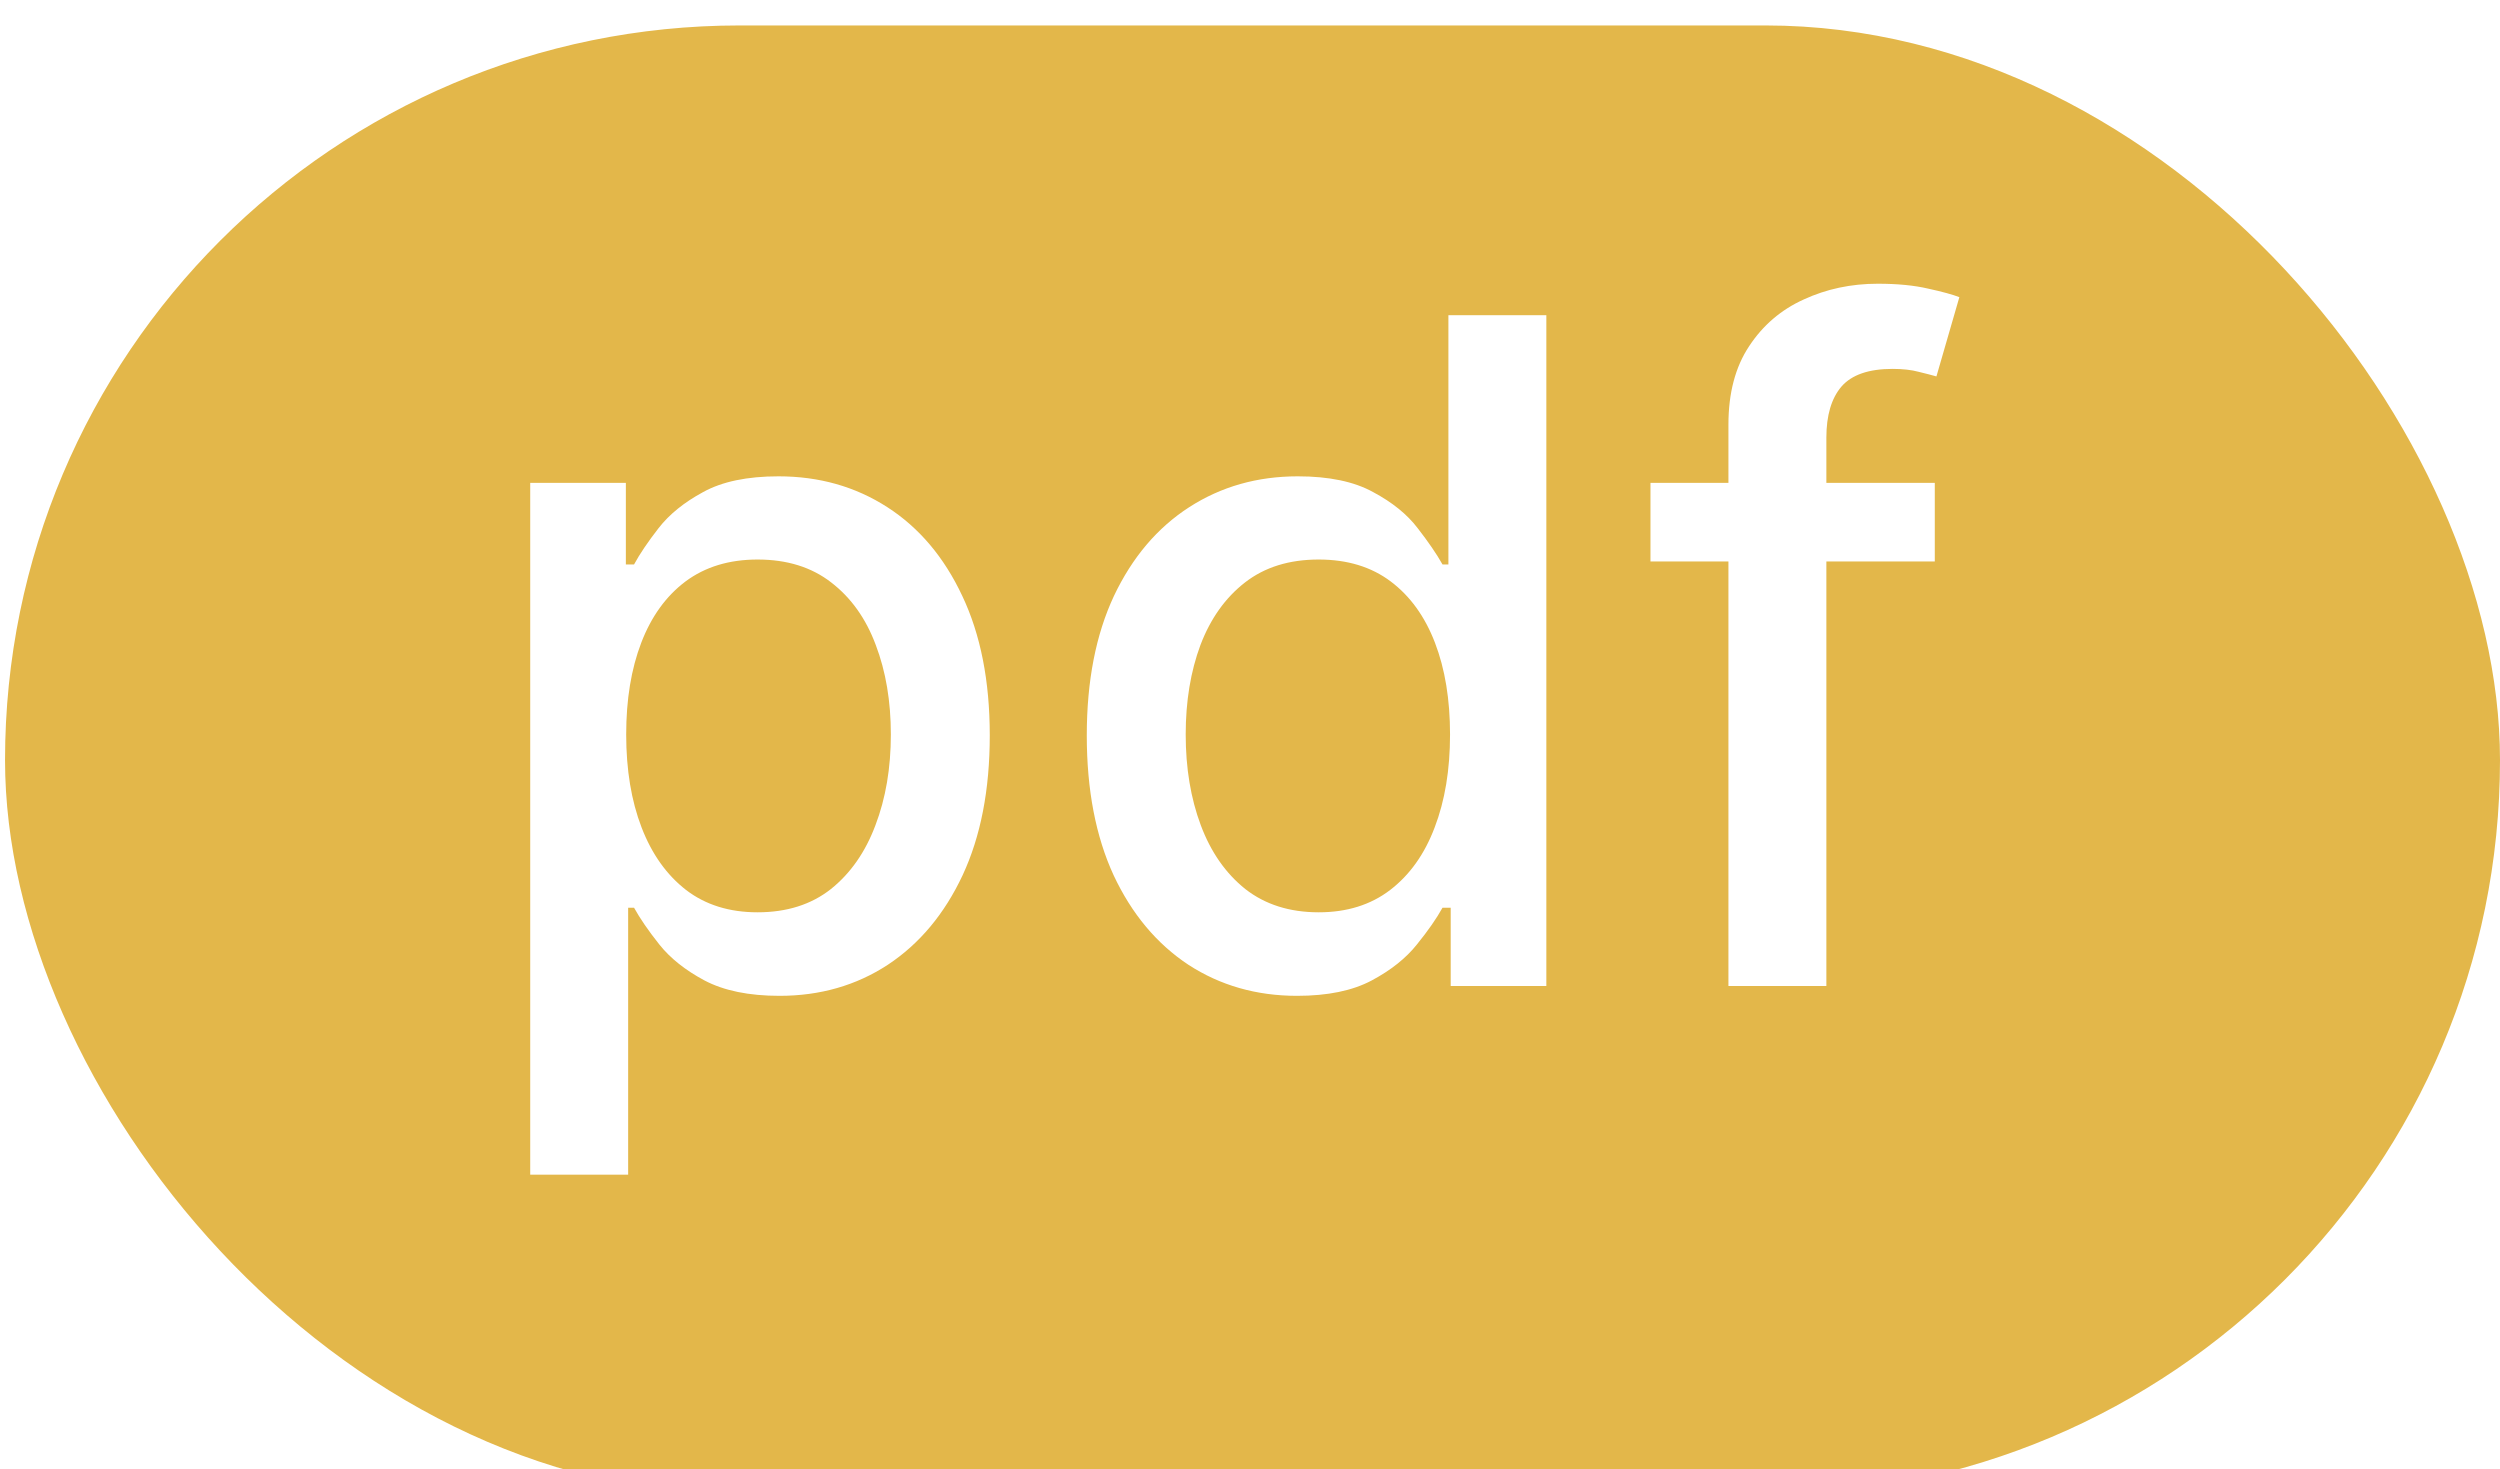 <?xml version="1.0" encoding="UTF-8"?> <svg xmlns="http://www.w3.org/2000/svg" width="393" height="231" viewBox="0 0 393 231" fill="none"><g filter="url(#filter0_i_81_10)"><rect x="0.792" width="392.208" height="231" rx="115.5" fill="#E3B74A"></rect></g><path d="M83.35 184.659V75.909H98.385V88.731H99.673C100.565 87.083 101.852 85.178 103.534 83.015C105.217 80.852 107.551 78.964 110.537 77.351C113.524 75.703 117.471 74.879 122.38 74.879C128.765 74.879 134.464 76.493 139.475 79.719C144.487 82.946 148.418 87.598 151.267 93.674C154.151 99.75 155.592 107.061 155.592 115.609C155.592 124.157 154.168 131.486 151.319 137.596C148.469 143.672 144.556 148.358 139.578 151.653C134.601 154.914 128.92 156.545 122.535 156.545C117.729 156.545 113.798 155.738 110.743 154.125C107.722 152.511 105.354 150.623 103.637 148.461C101.921 146.298 100.599 144.376 99.673 142.694H98.746V184.659H83.35ZM98.437 115.455C98.437 121.016 99.243 125.89 100.857 130.078C102.47 134.266 104.805 137.544 107.86 139.913C110.915 142.247 114.657 143.414 119.085 143.414C123.685 143.414 127.529 142.196 130.619 139.759C133.708 137.287 136.043 133.94 137.622 129.718C139.235 125.495 140.042 120.741 140.042 115.455C140.042 110.237 139.252 105.551 137.673 101.397C136.129 97.244 133.794 93.965 130.67 91.562C127.581 89.16 123.719 87.958 119.085 87.958C114.622 87.958 110.846 89.108 107.757 91.408C104.702 93.708 102.384 96.918 100.805 101.037C99.226 105.156 98.437 109.962 98.437 115.455ZM203.9 156.545C197.515 156.545 191.816 154.914 186.804 151.653C181.827 148.358 177.914 143.672 175.064 137.596C172.249 131.486 170.842 124.157 170.842 115.609C170.842 107.061 172.267 99.75 175.116 93.674C177.999 87.598 181.947 82.946 186.959 79.719C191.971 76.493 197.652 74.879 204.003 74.879C208.911 74.879 212.859 75.703 215.846 77.351C218.866 78.964 221.201 80.852 222.848 83.015C224.53 85.178 225.835 87.083 226.762 88.731H227.689V49.545H243.085V155H228.049V142.694H226.762C225.835 144.376 224.496 146.298 222.745 148.461C221.029 150.623 218.66 152.511 215.64 154.125C212.619 155.738 208.705 156.545 203.9 156.545ZM207.298 143.414C211.726 143.414 215.468 142.247 218.523 139.913C221.613 137.544 223.947 134.266 225.526 130.078C227.139 125.89 227.946 121.016 227.946 115.455C227.946 109.962 227.157 105.156 225.577 101.037C223.998 96.918 221.681 93.708 218.626 91.408C215.571 89.108 211.795 87.958 207.298 87.958C202.664 87.958 198.802 89.16 195.712 91.562C192.623 93.965 190.289 97.244 188.71 101.397C187.165 105.551 186.392 110.237 186.392 115.455C186.392 120.741 187.182 125.495 188.761 129.718C190.34 133.94 192.674 137.287 195.764 139.759C198.888 142.196 202.732 143.414 207.298 143.414ZM304.149 75.909V88.267H259.454V75.909H304.149ZM271.709 155V66.744C271.709 61.8 272.791 57.698 274.953 54.437C277.116 51.142 279.982 48.687 283.552 47.074C287.122 45.426 291.001 44.602 295.189 44.602C298.279 44.602 300.922 44.86 303.119 45.375C305.316 45.855 306.947 46.301 308.011 46.713L304.406 59.174C303.685 58.968 302.759 58.728 301.626 58.453C300.493 58.145 299.12 57.99 297.506 57.99C293.765 57.99 291.087 58.917 289.474 60.771C287.895 62.624 287.105 65.302 287.105 68.803V155H271.709Z" fill="white"></path><defs><filter id="filter0_i_81_10" x="0.792" y="0" width="392.208" height="235" filterUnits="userSpaceOnUse" color-interpolation-filters="sRGB"><feFlood flood-opacity="0" result="BackgroundImageFix"></feFlood><feBlend mode="normal" in="SourceGraphic" in2="BackgroundImageFix" result="shape"></feBlend><feColorMatrix in="SourceAlpha" type="matrix" values="0 0 0 0 0 0 0 0 0 0 0 0 0 0 0 0 0 0 127 0" result="hardAlpha"></feColorMatrix><feOffset dy="4"></feOffset><feGaussianBlur stdDeviation="2"></feGaussianBlur><feComposite in2="hardAlpha" operator="arithmetic" k2="-1" k3="1"></feComposite><feColorMatrix type="matrix" values="0 0 0 0 0 0 0 0 0 0 0 0 0 0 0 0 0 0 0.13 0"></feColorMatrix><feBlend mode="normal" in2="shape" result="effect1_innerShadow_81_10"></feBlend></filter></defs></svg> 